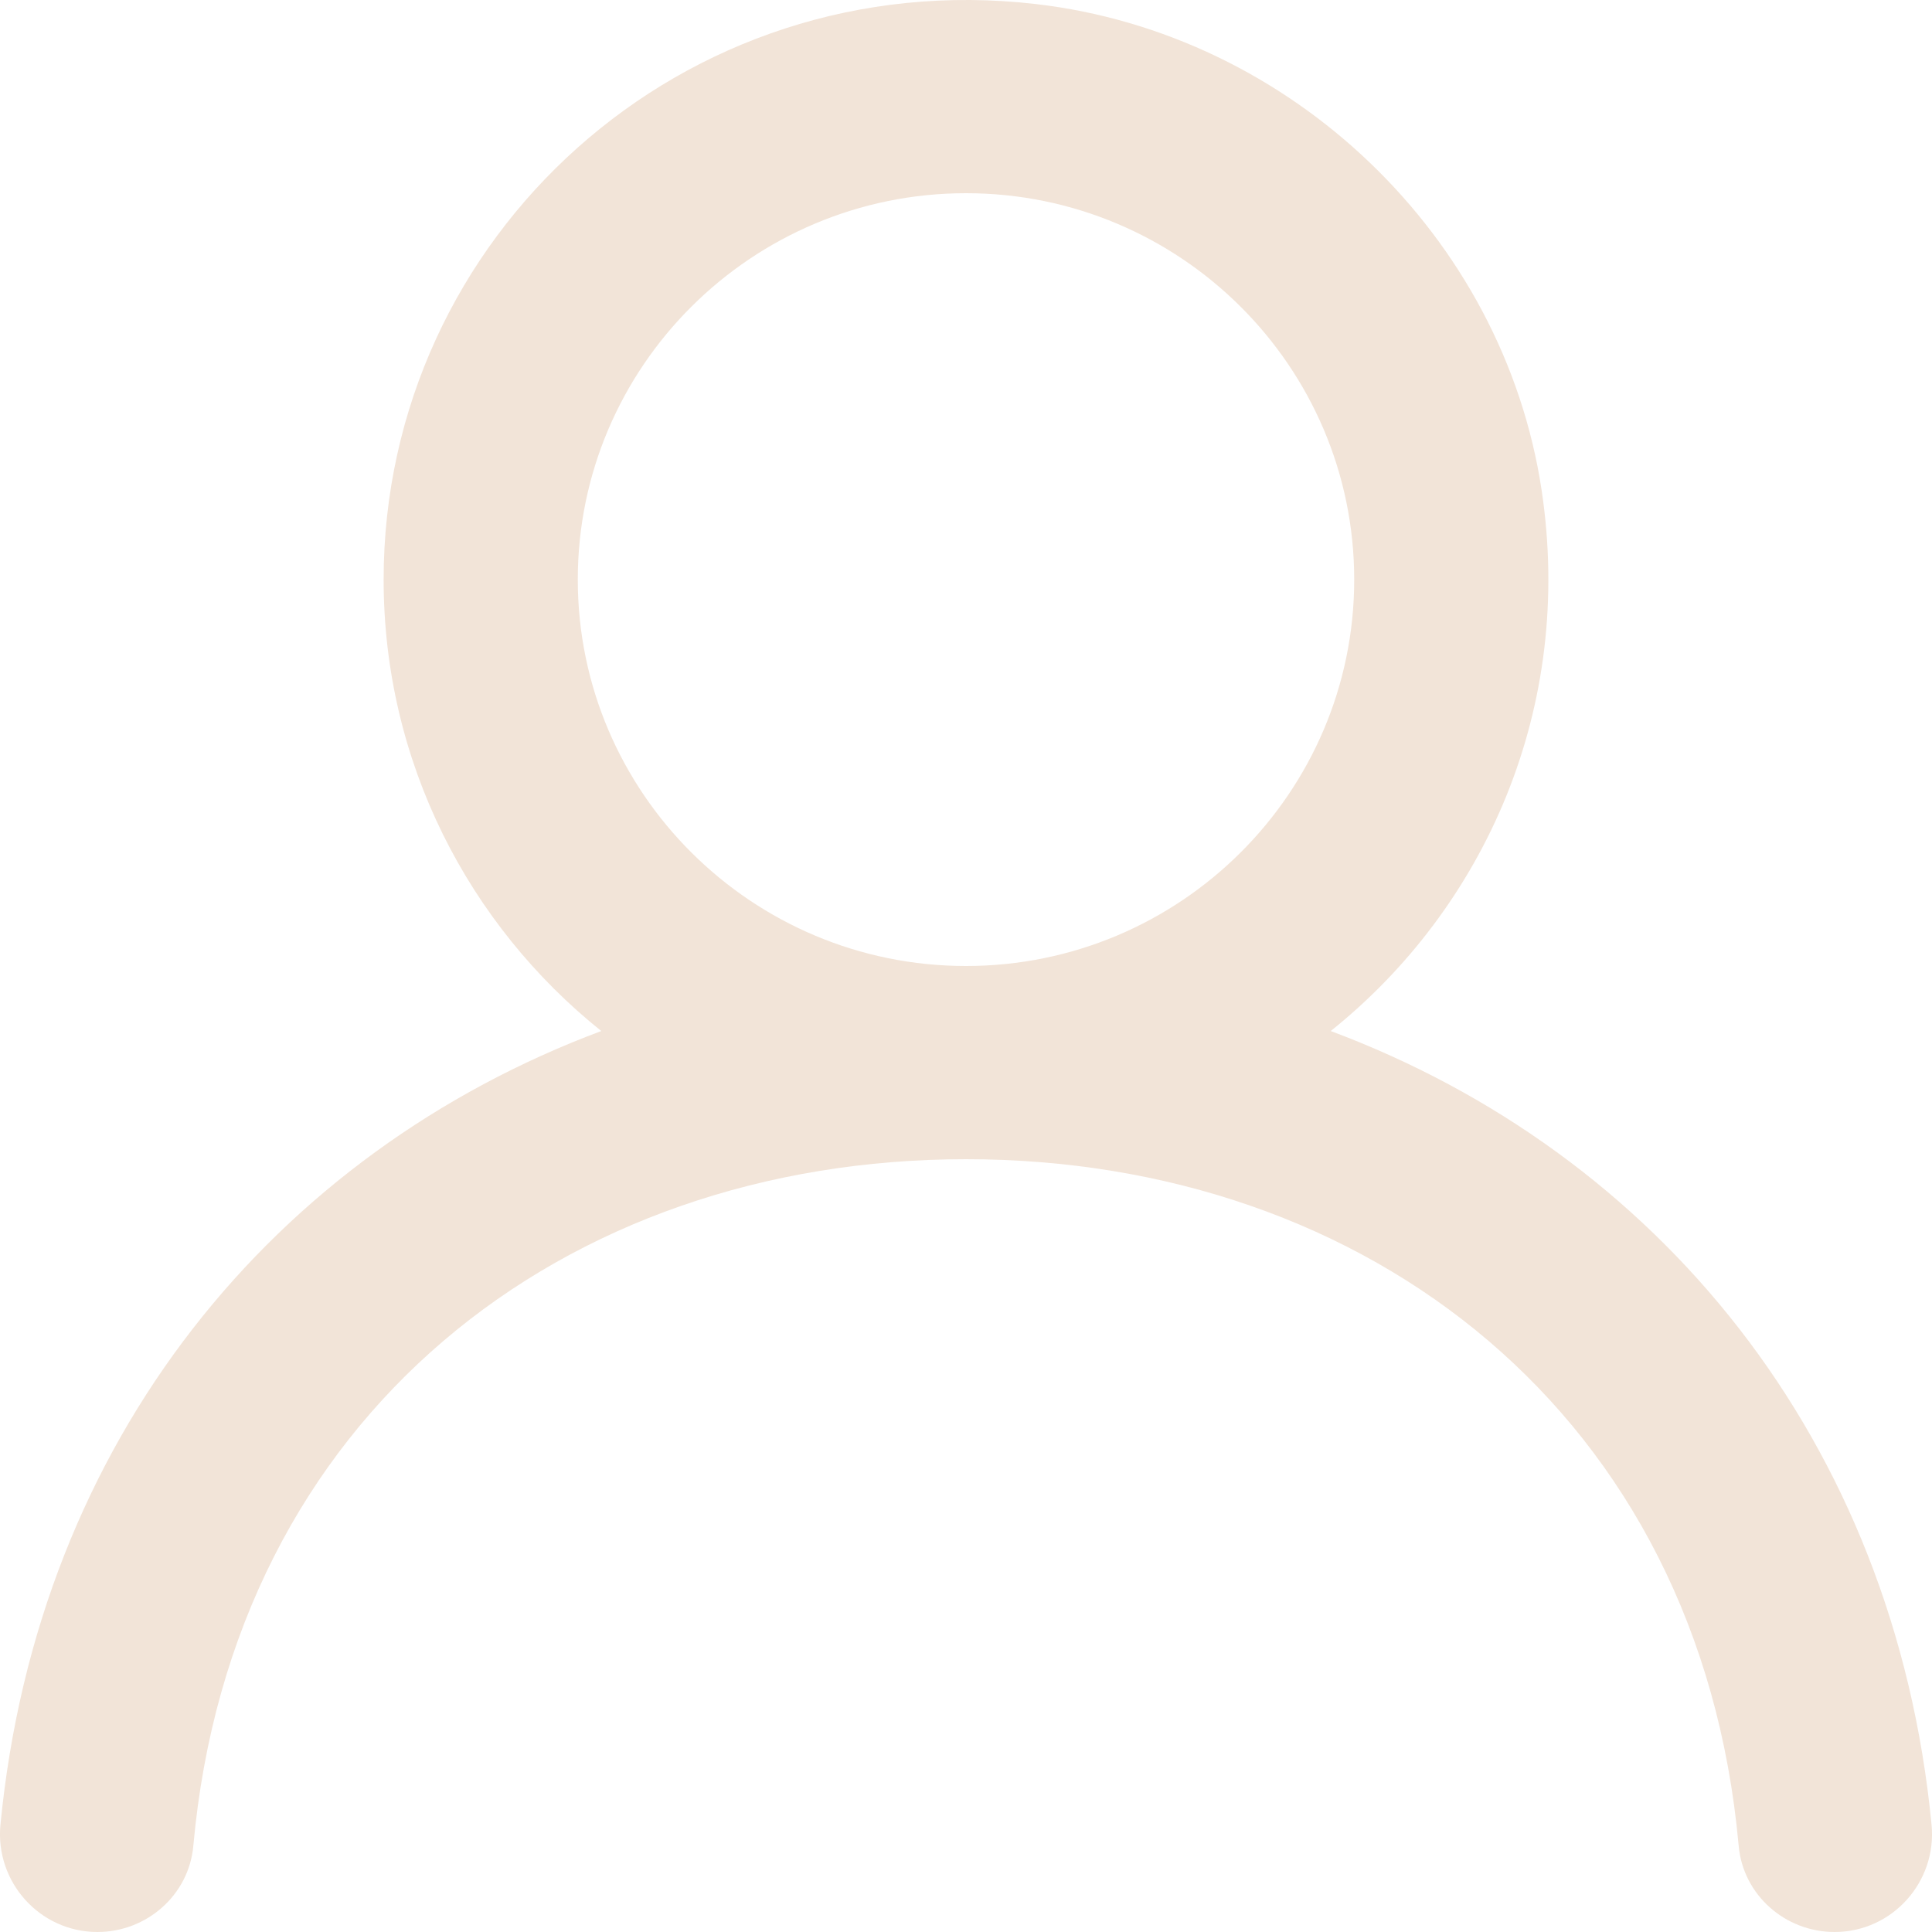 <svg width="32" height="32" viewBox="0 0 32 32" fill="none" xmlns="http://www.w3.org/2000/svg">
<path fill-rule="evenodd" clip-rule="evenodd" d="M16 16C12.454 16 9.57 13.13 9.57 9.6C9.57 6.07 12.454 3.2 16 3.2C19.546 3.2 22.43 6.07 22.43 9.6C22.43 13.13 19.546 16 16 16ZM22.041 17.077C24.593 15.034 26.08 11.729 25.533 8.112C24.898 3.915 21.39 0.557 17.156 0.067C11.312 -0.61 6.354 3.918 6.354 9.6C6.354 12.624 7.763 15.318 9.959 17.077C4.563 19.094 0.625 23.832 0.007 30.226C-0.083 31.171 0.659 32 1.613 32C2.432 32 3.129 31.386 3.202 30.574C3.846 23.434 9.34 19.2 16 19.2C22.66 19.2 28.154 23.434 28.798 30.574C28.871 31.386 29.568 32 30.387 32C31.341 32 32.083 31.171 31.993 30.226C31.375 23.832 27.437 19.094 22.041 17.077Z" fill="#F2E4D8"/>
</svg>
